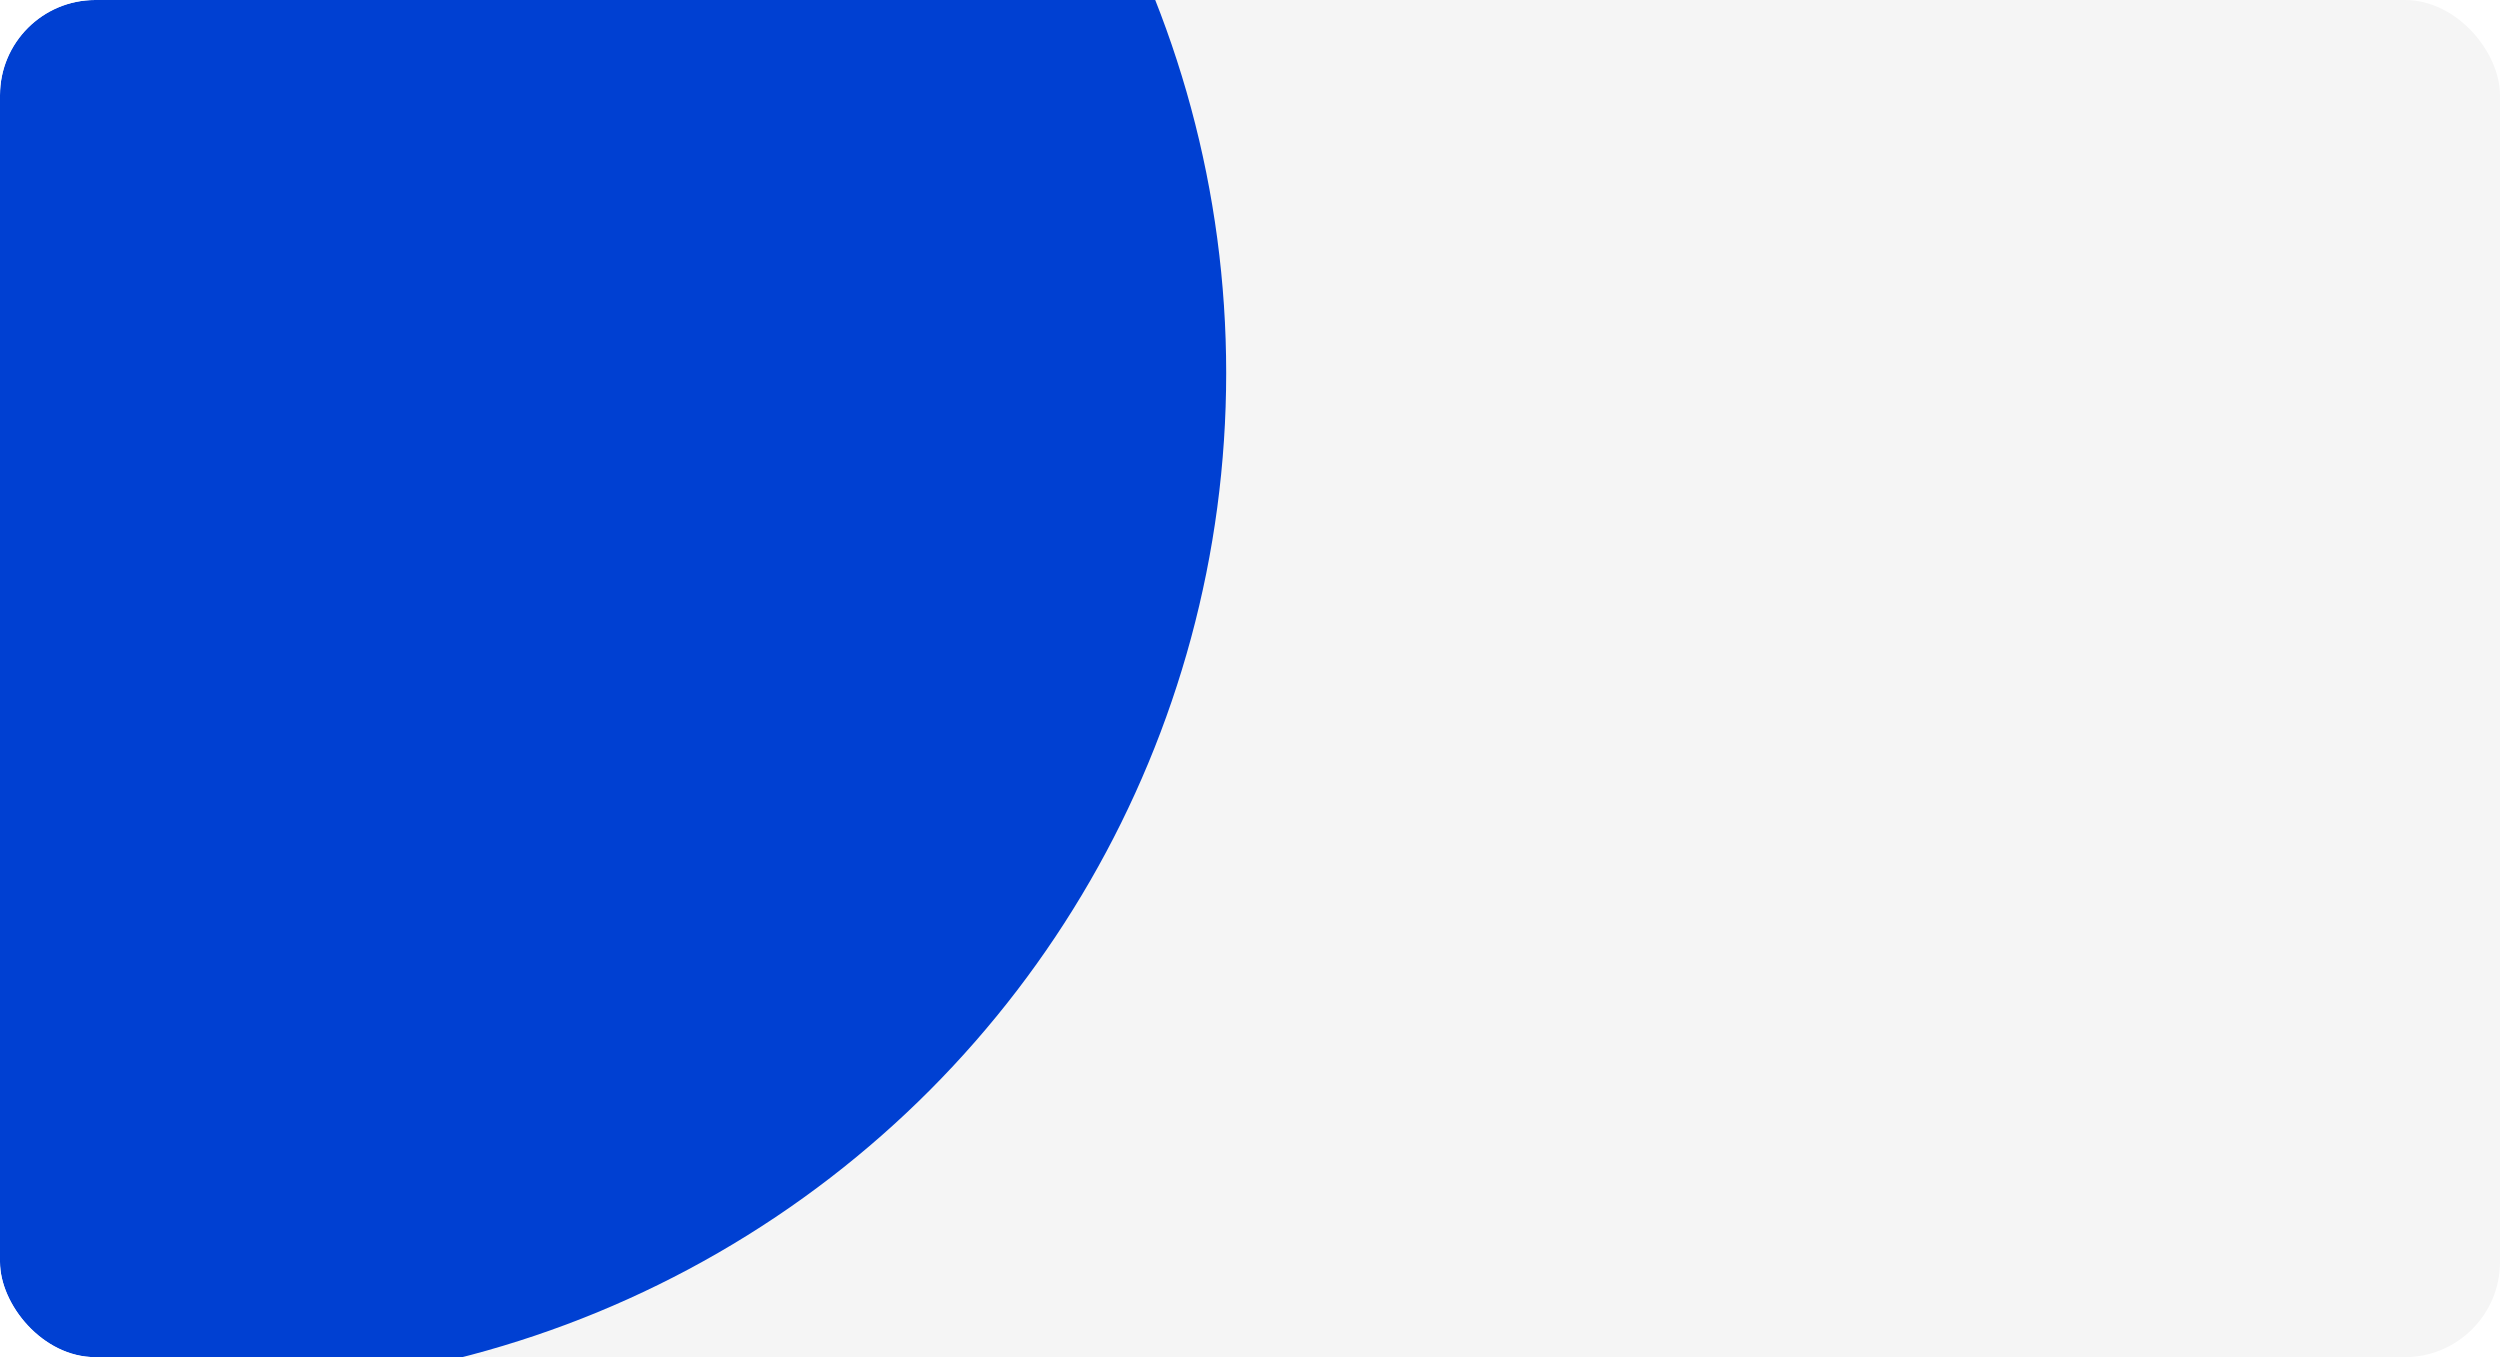 <svg width="630" height="342" viewBox="0 0 630 342" fill="none" xmlns="http://www.w3.org/2000/svg">
<g clip-path="url(#clip0_1651_2752)">
<rect width="630" height="342" rx="24" fill="#F5F5F5"/>
<g filter="url(#filter0_f_1651_2752)">
<circle cx="53" cy="94" r="256" fill="#0040D2"/>
</g>
</g>
<defs>
<filter id="filter0_f_1651_2752" x="-353" y="-312" width="812" height="812" filterUnits="userSpaceOnUse" color-interpolation-filters="sRGB">
<feFlood flood-opacity="0" result="BackgroundImageFix"/>
<feBlend mode="normal" in="SourceGraphic" in2="BackgroundImageFix" result="shape"/>
<feGaussianBlur stdDeviation="75" result="effect1_foregroundBlur_1651_2752"/>
</filter>
<clipPath id="clip0_1651_2752">
<rect width="630" height="342" rx="24" fill="white"/>
</clipPath>
</defs>
</svg>
